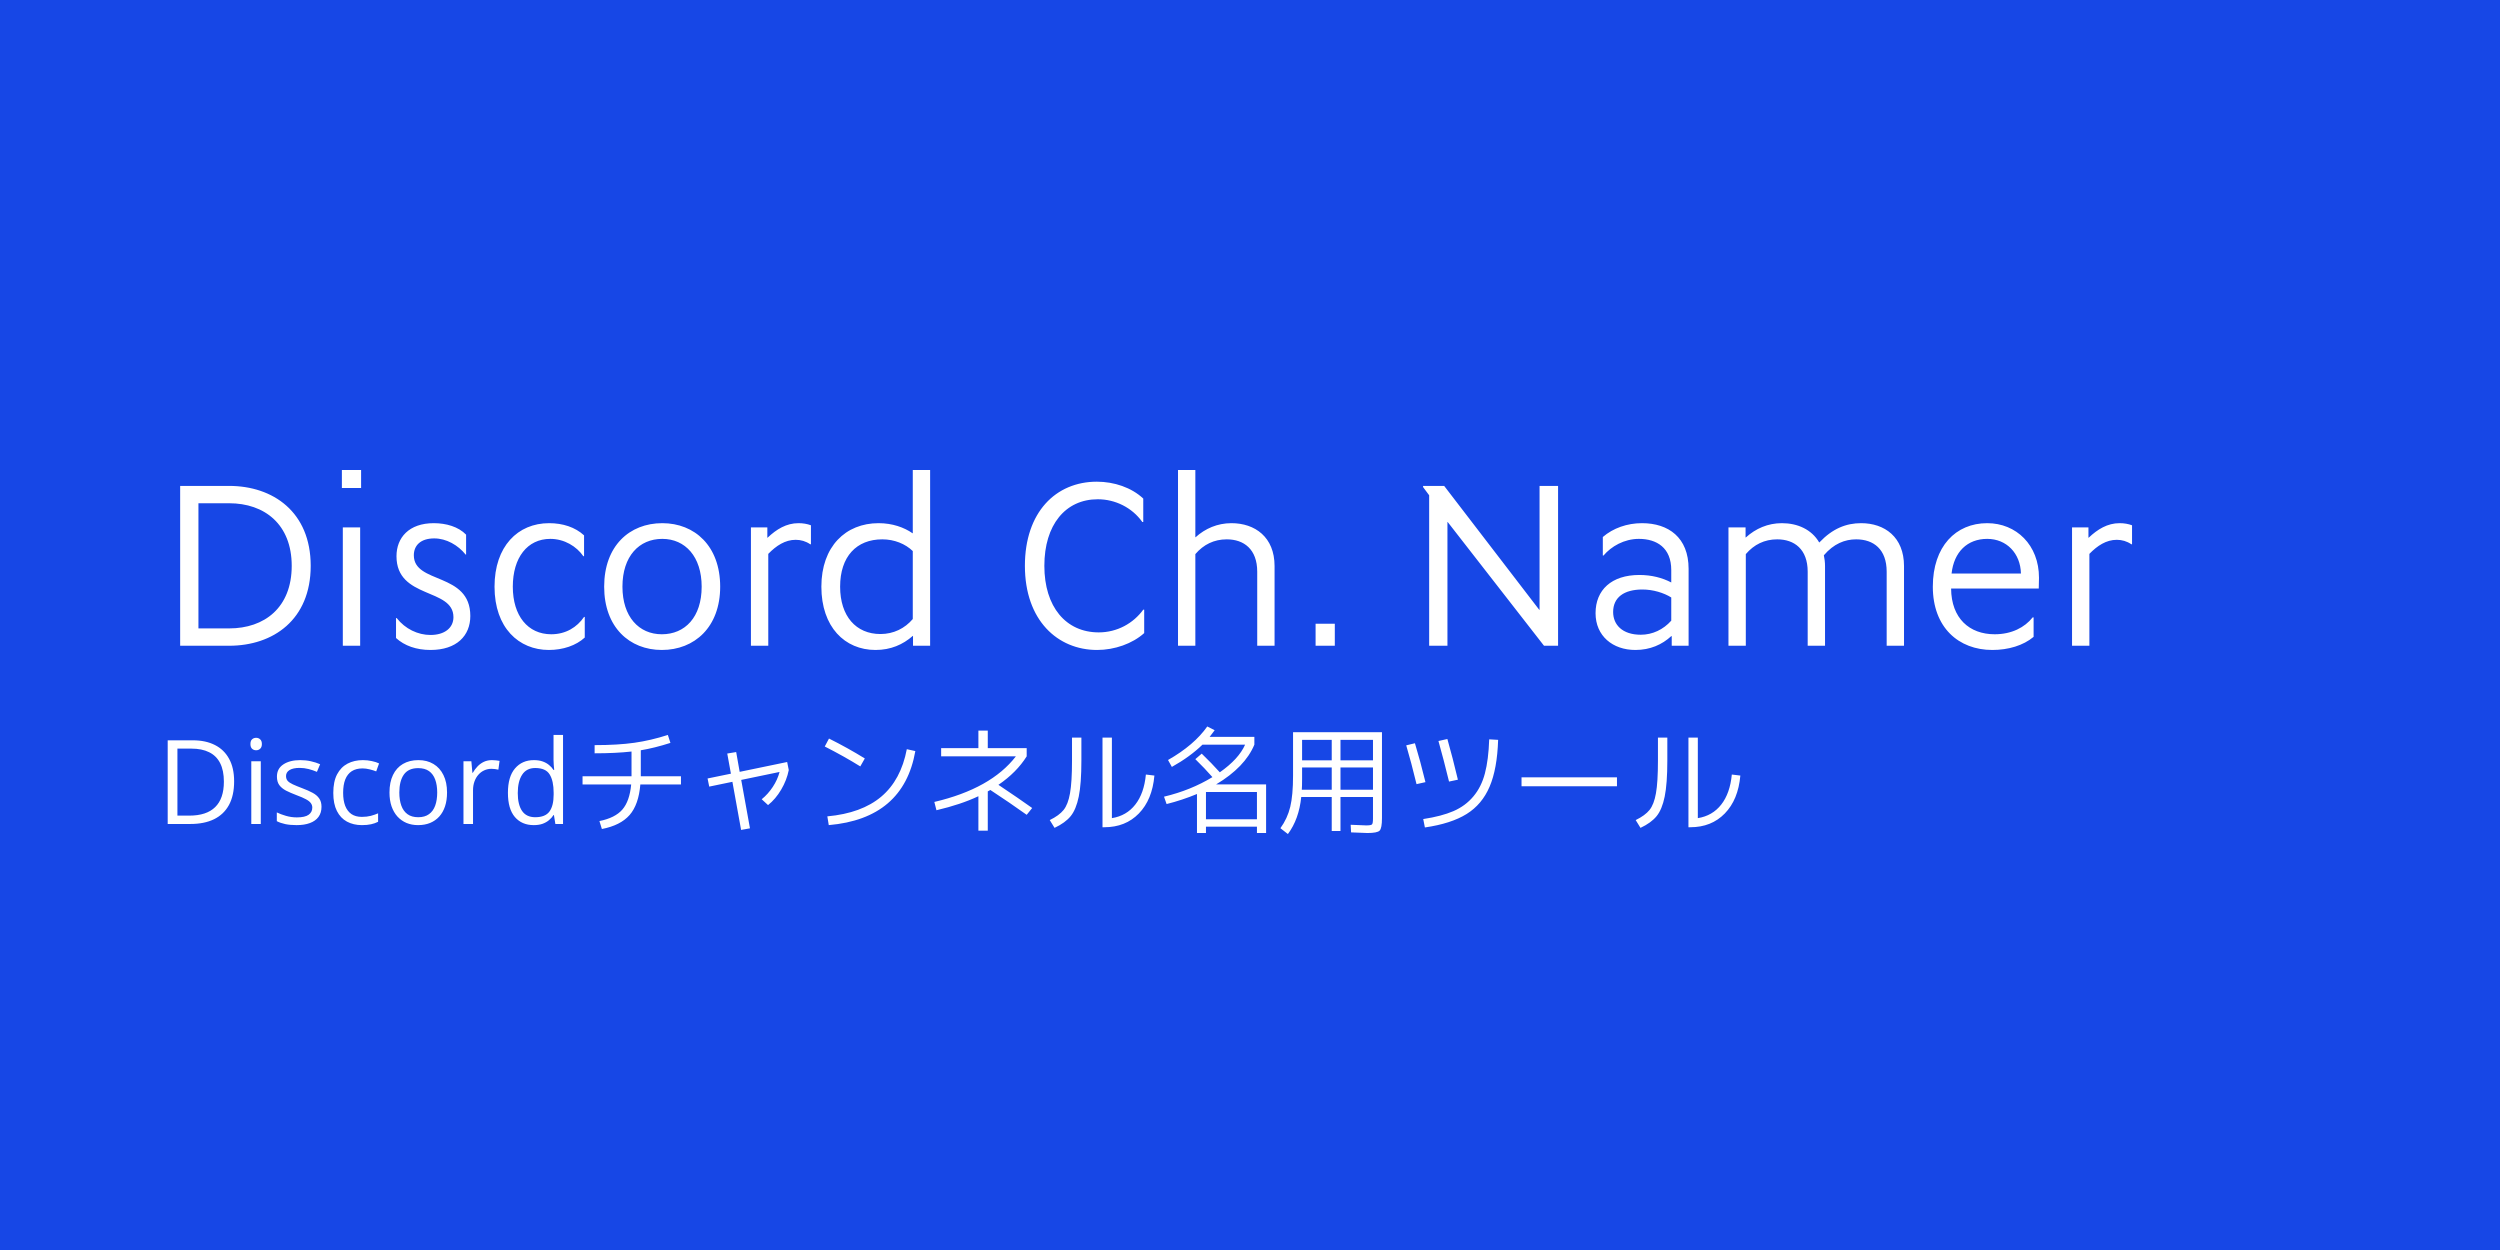 <svg width="1024" height="512" viewBox="0 0 1024 512" fill="none" xmlns="http://www.w3.org/2000/svg">
<rect width="1024" height="512" fill="#1747E6"/>
<path d="M127.264 231.764C127.264 253.844 111.904 264.5 93.856 264.5H73.792V199.028H93.856C111.808 199.028 127.264 209.684 127.264 231.764ZM119.488 231.764C119.488 214.772 108.352 206.132 93.856 206.132H81.28V257.396H93.856C108.352 257.396 119.488 248.852 119.488 231.764ZM147.521 264.5H140.417V216.02H147.521V264.5ZM147.905 199.892H140.033V192.5H147.905V199.892ZM192.641 252.308C192.641 260.372 187.073 266.228 176.321 266.228C170.561 266.228 165.665 264.5 162.209 261.332V253.172H162.497C165.953 257.588 171.137 260.084 176.321 260.084C182.081 260.084 185.729 257.204 185.729 252.788C185.729 240.692 162.401 245.492 162.401 227.828C162.401 220.244 167.489 214.292 177.665 214.292C182.753 214.292 187.745 215.732 190.913 218.996V227.156H190.721C187.649 223.316 182.849 220.532 177.857 220.532C172.289 220.532 169.505 223.412 169.505 227.444C169.505 239.348 192.641 234.26 192.641 252.308ZM239.519 252.692V261.14C235.967 264.404 230.591 266.228 224.831 266.228C212.543 266.228 202.559 257.204 202.559 240.308C202.559 223.796 212.063 214.292 224.927 214.292C230.495 214.292 235.583 215.924 239.231 219.284V227.828H238.943C236.159 223.796 231.167 220.724 225.407 220.724C215.999 220.724 210.047 228.404 210.047 240.308C210.047 252.212 216.191 259.796 225.791 259.796C231.743 259.796 236.351 256.916 239.231 252.692H239.519ZM287.401 240.308C287.401 228.02 280.681 220.724 271.273 220.724C261.769 220.724 254.953 227.828 254.953 240.308C254.953 252.596 261.673 259.796 271.081 259.796C280.585 259.796 287.401 252.788 287.401 240.308ZM294.985 240.308C294.985 256.82 284.521 266.228 271.081 266.228C257.833 266.228 247.465 256.916 247.465 240.308C247.465 223.604 257.833 214.292 271.273 214.292C284.521 214.292 294.985 223.604 294.985 240.308ZM314.686 264.5H307.582V216.02H314.302V220.244H314.398C318.046 216.788 322.078 214.292 327.07 214.292C328.894 214.292 330.622 214.58 332.158 215.156V222.932H331.87C330.046 221.684 328.03 221.108 325.918 221.108C321.598 221.108 317.95 223.508 314.686 226.868V264.5ZM380.978 264.5H373.97V260.468H373.874C369.842 264.02 364.85 266.228 358.61 266.228C346.034 266.228 336.434 256.82 336.434 240.308C336.434 223.796 346.418 214.292 359.858 214.292C365.522 214.292 370.322 216.02 373.778 218.42H373.874V192.5H380.978V264.5ZM373.874 253.556V225.716C370.802 222.74 366.29 220.916 361.394 220.916C350.834 220.916 344.114 227.924 344.114 240.308C344.114 252.404 350.642 259.7 360.626 259.7C366.002 259.7 370.61 257.396 373.874 253.556ZM468.662 249.716V259.316C463.862 263.636 456.566 266.228 449.366 266.228C433.238 266.228 419.798 254.132 419.798 231.764C419.798 209.78 432.47 197.3 449.27 197.3C456.374 197.3 463.478 199.7 468.278 204.212V213.812H467.894C463.67 207.86 456.758 204.5 449.654 204.5C436.406 204.5 427.766 214.964 427.766 231.764C427.766 248.564 436.598 259.028 450.038 259.028C457.622 259.028 464.246 255.284 468.278 249.716H468.662ZM522.062 264.5H514.959V234.164C514.959 224.948 509.487 220.916 502.479 220.916C497.295 220.916 492.975 223.028 489.615 226.964V264.5H482.511V192.5H489.615V220.052H489.711C493.647 216.5 498.639 214.292 504.399 214.292C513.999 214.292 522.062 219.956 522.062 231.86V264.5ZM546.738 264.5H538.866V255.476H546.738V264.5ZM638.186 264.5H632.426L592.97 213.812H592.874V264.5H585.386V202.868L582.89 199.508V199.028H591.53L630.506 249.812H630.602V199.028H638.186V264.5ZM691.651 264.5H684.739V260.564H684.547C680.803 264.02 675.907 266.228 669.859 266.228C660.547 266.228 653.539 260.468 653.539 251.156C653.539 241.652 660.067 235.508 671.491 235.508C676.483 235.508 680.899 236.66 684.547 238.58V233.492C684.547 224.372 678.595 220.724 671.299 220.724C665.251 220.724 659.971 223.796 656.803 227.54H656.515V219.956C660.739 216.308 666.499 214.292 672.547 214.292C683.395 214.292 691.651 220.148 691.651 233.012V264.5ZM684.547 254.228V244.724C681.475 242.804 677.059 241.46 672.739 241.46C665.155 241.46 660.739 244.724 660.739 250.676C660.739 255.86 664.483 259.988 672.067 259.988C676.867 259.988 681.283 257.876 684.547 254.228ZM779.883 264.5H772.779V234.164C772.779 224.948 767.403 220.916 760.299 220.916C755.595 220.916 751.083 222.74 747.051 227.444C747.339 228.788 747.531 230.324 747.531 231.86V264.5H740.427V234.164C740.427 224.948 734.955 220.916 727.947 220.916C722.763 220.916 718.443 223.028 715.083 226.964V264.5H707.979V216.02H714.987V220.148H715.083C719.115 216.5 724.107 214.292 729.867 214.292C736.299 214.292 742.059 216.884 745.131 222.164H745.227C750.603 216.5 756.171 214.292 762.315 214.292C771.915 214.292 779.883 219.956 779.883 231.86V264.5ZM832.964 260.852C828.74 264.404 822.596 266.228 816.068 266.228C802.244 266.228 791.684 257.012 791.684 240.308C791.684 223.796 801.092 214.292 813.956 214.292C825.86 214.292 835.172 223.22 835.172 236.66C835.172 237.908 835.076 239.732 835.076 241.076H799.172C799.268 253.268 806.66 259.796 817.028 259.796C823.94 259.796 829.316 257.012 832.58 252.884H832.964V260.852ZM813.956 220.724C805.796 220.724 800.324 226.1 799.364 234.932H827.78C827.588 226.676 821.924 220.724 813.956 220.724ZM855.811 264.5H848.707V216.02H855.427V220.244H855.523C859.171 216.788 863.203 214.292 868.195 214.292C870.019 214.292 871.747 214.58 873.283 215.156V222.932H872.995C871.171 221.684 869.155 221.108 867.043 221.108C862.723 221.108 859.075 223.508 855.811 226.868V264.5Z" fill="white"/>
<path d="M95.898 320.039C95.898 323.898 95.195 327.125 93.789 329.719C92.383 332.297 90.344 334.242 87.672 335.555C85.016 336.852 81.789 337.5 77.992 337.5H68.688V303.234H79.023C82.508 303.234 85.508 303.875 88.023 305.156C90.539 306.422 92.477 308.305 93.836 310.805C95.211 313.289 95.898 316.367 95.898 320.039ZM91.703 320.18C91.703 317.102 91.188 314.562 90.156 312.562C89.141 310.562 87.641 309.078 85.656 308.109C83.688 307.125 81.273 306.633 78.414 306.633H72.672V334.078H77.523C82.242 334.078 85.781 332.914 88.141 330.586C90.516 328.258 91.703 324.789 91.703 320.18ZM106.82 311.812V337.5H102.93V311.812H106.82ZM104.922 302.203C105.562 302.203 106.109 302.414 106.562 302.836C107.031 303.242 107.266 303.883 107.266 304.758C107.266 305.617 107.031 306.258 106.562 306.68C106.109 307.102 105.562 307.312 104.922 307.312C104.25 307.312 103.688 307.102 103.234 306.68C102.797 306.258 102.578 305.617 102.578 304.758C102.578 303.883 102.797 303.242 103.234 302.836C103.688 302.414 104.25 302.203 104.922 302.203ZM131.688 330.469C131.688 332.109 131.273 333.492 130.445 334.617C129.633 335.727 128.461 336.562 126.93 337.125C125.414 337.688 123.602 337.969 121.492 337.969C119.695 337.969 118.141 337.828 116.828 337.547C115.516 337.266 114.367 336.867 113.383 336.352V332.766C114.43 333.281 115.68 333.75 117.133 334.172C118.586 334.594 120.07 334.805 121.586 334.805C123.805 334.805 125.414 334.445 126.414 333.727C127.414 333.008 127.914 332.031 127.914 330.797C127.914 330.094 127.711 329.477 127.305 328.945C126.914 328.398 126.25 327.875 125.312 327.375C124.375 326.859 123.078 326.297 121.422 325.688C119.781 325.062 118.359 324.445 117.156 323.836C115.969 323.211 115.047 322.453 114.391 321.562C113.75 320.672 113.43 319.516 113.43 318.094C113.43 315.922 114.305 314.258 116.055 313.102C117.82 311.93 120.133 311.344 122.992 311.344C124.539 311.344 125.984 311.5 127.328 311.812C128.688 312.109 129.953 312.516 131.125 313.031L129.812 316.148C128.75 315.695 127.617 315.312 126.414 315C125.211 314.688 123.984 314.531 122.734 314.531C120.938 314.531 119.555 314.828 118.586 315.422C117.633 316.016 117.156 316.828 117.156 317.859C117.156 318.656 117.375 319.312 117.812 319.828C118.266 320.344 118.984 320.828 119.969 321.281C120.953 321.734 122.25 322.266 123.859 322.875C125.469 323.469 126.859 324.086 128.031 324.727C129.203 325.352 130.102 326.117 130.727 327.023C131.367 327.914 131.688 329.062 131.688 330.469ZM148.234 337.969C145.922 337.969 143.883 337.492 142.117 336.539C140.352 335.586 138.977 334.133 137.992 332.18C137.008 330.227 136.516 327.766 136.516 324.797C136.516 321.688 137.031 319.148 138.062 317.18C139.109 315.195 140.547 313.727 142.375 312.773C144.203 311.82 146.281 311.344 148.609 311.344C149.891 311.344 151.125 311.477 152.312 311.742C153.516 311.992 154.5 312.312 155.266 312.703L154.094 315.961C153.312 315.648 152.406 315.367 151.375 315.117C150.359 314.867 149.406 314.742 148.516 314.742C146.734 314.742 145.25 315.125 144.062 315.891C142.891 316.656 142.008 317.781 141.414 319.266C140.836 320.75 140.547 322.578 140.547 324.75C140.547 326.828 140.828 328.602 141.391 330.07C141.969 331.539 142.82 332.664 143.945 333.445C145.086 334.211 146.508 334.594 148.211 334.594C149.57 334.594 150.797 334.453 151.891 334.172C152.984 333.875 153.977 333.531 154.867 333.141V336.609C154.008 337.047 153.047 337.383 151.984 337.617C150.938 337.852 149.688 337.969 148.234 337.969ZM183.109 324.609C183.109 326.719 182.836 328.602 182.289 330.258C181.742 331.914 180.953 333.312 179.922 334.453C178.891 335.594 177.641 336.469 176.172 337.078C174.719 337.672 173.07 337.969 171.227 337.969C169.508 337.969 167.93 337.672 166.492 337.078C165.07 336.469 163.836 335.594 162.789 334.453C161.758 333.312 160.953 331.914 160.375 330.258C159.812 328.602 159.531 326.719 159.531 324.609C159.531 321.797 160.008 319.406 160.961 317.438C161.914 315.453 163.273 313.945 165.039 312.914C166.82 311.867 168.938 311.344 171.391 311.344C173.734 311.344 175.781 311.867 177.531 312.914C179.297 313.961 180.664 315.477 181.633 317.461C182.617 319.43 183.109 321.812 183.109 324.609ZM163.562 324.609C163.562 326.672 163.836 328.461 164.383 329.977C164.93 331.492 165.773 332.664 166.914 333.492C168.055 334.32 169.523 334.734 171.32 334.734C173.102 334.734 174.562 334.32 175.703 333.492C176.859 332.664 177.711 331.492 178.258 329.977C178.805 328.461 179.078 326.672 179.078 324.609C179.078 322.562 178.805 320.797 178.258 319.312C177.711 317.812 176.867 316.656 175.727 315.844C174.586 315.031 173.109 314.625 171.297 314.625C168.625 314.625 166.664 315.508 165.414 317.273C164.18 319.039 163.562 321.484 163.562 324.609ZM201.508 311.344C202.023 311.344 202.562 311.375 203.125 311.438C203.688 311.484 204.188 311.555 204.625 311.648L204.133 315.258C203.711 315.148 203.242 315.062 202.727 315C202.211 314.938 201.727 314.906 201.273 314.906C200.242 314.906 199.266 315.117 198.344 315.539C197.438 315.945 196.641 316.539 195.953 317.32C195.266 318.086 194.727 319.016 194.336 320.109C193.945 321.188 193.75 322.391 193.75 323.719V337.5H189.836V311.812H193.07L193.492 316.547H193.656C194.188 315.594 194.828 314.727 195.578 313.945C196.328 313.148 197.195 312.516 198.18 312.047C199.18 311.578 200.289 311.344 201.508 311.344ZM218.617 337.969C215.367 337.969 212.789 336.859 210.883 334.641C208.992 332.422 208.047 329.125 208.047 324.75C208.047 320.328 209.016 316.992 210.953 314.742C212.891 312.477 215.469 311.344 218.688 311.344C220.047 311.344 221.234 311.523 222.25 311.883C223.266 312.242 224.141 312.727 224.875 313.336C225.609 313.93 226.227 314.609 226.727 315.375H227.008C226.945 314.891 226.883 314.227 226.82 313.383C226.758 312.539 226.727 311.852 226.727 311.32V301.031H230.617V337.5H227.477L226.891 333.844H226.727C226.242 334.609 225.625 335.305 224.875 335.93C224.141 336.555 223.258 337.055 222.227 337.43C221.211 337.789 220.008 337.969 218.617 337.969ZM219.227 334.734C221.977 334.734 223.922 333.953 225.062 332.391C226.203 330.828 226.773 328.508 226.773 325.43V324.727C226.773 321.461 226.227 318.953 225.133 317.203C224.055 315.453 222.086 314.578 219.227 314.578C216.836 314.578 215.047 315.5 213.859 317.344C212.672 319.172 212.078 321.672 212.078 324.844C212.078 328 212.664 330.438 213.836 332.156C215.023 333.875 216.82 334.734 219.227 334.734ZM238.609 321.328V317.953H258.672V317.203V307.828C254.312 308.312 249.273 308.555 243.555 308.555V305.203C249.898 305.203 255.32 304.883 259.82 304.242C264.336 303.602 268.914 302.531 273.555 301.031L274.609 304.289C270.219 305.695 266.172 306.703 262.469 307.312V317.203V317.953H278.922V321.328H262.281C261.828 326.828 260.359 331 257.875 333.844C255.391 336.672 251.609 338.578 246.531 339.562L245.523 336.305C249.805 335.445 252.938 333.875 254.922 331.594C256.906 329.297 258.109 325.875 258.531 321.328H238.609ZM297.883 308.648L301.539 308.039L302.969 316.148L322.422 312.117L323.078 315.422C322.531 318.172 321.5 320.836 319.984 323.414C318.469 325.992 316.672 328.109 314.594 329.766L311.992 327.375C313.727 325.969 315.242 324.281 316.539 322.312C317.836 320.344 318.758 318.305 319.305 316.195L303.602 319.453L307.188 339.281L303.555 339.938L299.992 320.227L290.5 322.195L289.82 318.867L299.383 316.898L297.883 308.648ZM337.82 305.766L339.555 302.508C344.68 305.07 349.57 307.789 354.227 310.664L352.375 313.922C347.953 311.172 343.102 308.453 337.82 305.766ZM374.922 307.641C371.688 326.078 359.867 336.188 339.461 337.969L338.875 334.383C348.25 333.523 355.617 330.828 360.977 326.297C366.336 321.766 369.82 315.289 371.43 306.867L374.922 307.641ZM385.492 306.445H400.75V299.25H404.594V306.445H420.531V309.797C417.781 314.188 413.922 318.078 408.953 321.469C414.609 325.25 419.219 328.414 422.781 330.961L420.531 333.75C415.922 330.453 410.961 327.062 405.648 323.578C405.523 323.641 405.336 323.742 405.086 323.883C404.852 324.008 404.688 324.102 404.594 324.164V340.242H400.75V326.133C395.953 328.398 390.227 330.312 383.57 331.875L382.703 328.477C398.188 324.836 409.32 318.609 416.102 309.797H385.492V306.445ZM439.094 302.133H442.938V311.578C442.938 317.844 442.578 322.742 441.859 326.273C441.141 329.789 440.039 332.461 438.555 334.289C437.07 336.117 434.867 337.719 431.945 339.094L429.977 335.906C432.539 334.656 434.43 333.273 435.648 331.758C436.867 330.242 437.742 327.969 438.273 324.938C438.82 321.891 439.094 317.438 439.094 311.578V302.133ZM455.43 335.109C459.43 334.469 462.625 332.617 465.016 329.555C467.422 326.492 468.867 322.391 469.352 317.25L472.844 317.672C472.266 324.266 470.141 329.445 466.469 333.211C462.812 336.961 458.109 338.836 452.359 338.836H451.586V302.133H455.43V335.109ZM493.961 324.398V335.578H514.844V324.398H493.961ZM518.594 321.281V341.203H514.844V338.602H493.961V341.203H490.281V325.219C486.312 326.875 482.164 328.25 477.836 329.344L476.781 326.32C484.141 324.555 490.75 321.883 496.609 318.305C494.5 315.898 492.164 313.445 489.602 310.945L492.227 308.695C495.008 311.383 497.477 313.93 499.633 316.336C504.82 312.695 508.273 308.922 509.992 305.016H492.531C489.141 308.312 484.961 311.352 479.992 314.133L478.422 311.297C485.562 307.234 490.922 302.656 494.5 297.562L497.523 299.109C497.102 299.719 496.414 300.625 495.461 301.828H513.789V305.016C511.227 311.156 506.008 316.578 498.133 321.281H518.594ZM545.477 314.367H533.336V319.031C533.336 321.078 533.297 322.562 533.219 323.484H545.477V314.367ZM549.062 314.367V323.484H562.375V314.367H549.062ZM545.477 311.438V303.047H533.336V311.438H545.477ZM549.062 311.438H562.375V303.047H549.062V311.438ZM529.633 299.906H566.055V335.109C566.055 337.859 565.734 339.562 565.094 340.219C564.453 340.875 562.789 341.203 560.102 341.203C559.461 341.203 557.227 341.117 553.398 340.945L553.234 337.828C556.922 337.984 559.039 338.07 559.586 338.086C560.93 338.086 561.727 337.945 561.977 337.664C562.242 337.398 562.375 336.594 562.375 335.25V326.461H549.062V340.383H545.477V326.461H532.984C532.375 332.508 530.555 337.562 527.523 341.625L524.453 339.234C526.375 336.578 527.719 333.664 528.484 330.492C529.25 327.32 529.633 323.047 529.633 317.672V299.906ZM613.633 303.047C613.383 310.984 612.219 317.375 610.141 322.219C608.078 327.062 604.938 330.797 600.719 333.422C596.5 336.047 590.805 337.883 583.633 338.93L582.953 335.484C587.984 334.719 592.117 333.633 595.352 332.227C598.602 330.82 601.312 328.82 603.484 326.227C605.672 323.633 607.25 320.484 608.219 316.781C609.203 313.062 609.789 308.414 609.977 302.836L613.633 303.047ZM575.992 305.297L579.555 304.43C580.992 309.164 582.43 314.477 583.867 320.367L580.211 321.188C578.773 315.234 577.367 309.938 575.992 305.297ZM589.188 303.516L592.844 302.695C594.281 307.758 595.719 313.312 597.156 319.359L593.523 320.133C592.039 314.039 590.594 308.5 589.188 303.516ZM623.219 322.055V318.398H662.312V322.055H623.219ZM679.094 302.133H682.938V311.578C682.938 317.844 682.578 322.742 681.859 326.273C681.141 329.789 680.039 332.461 678.555 334.289C677.07 336.117 674.867 337.719 671.945 339.094L669.977 335.906C672.539 334.656 674.43 333.273 675.648 331.758C676.867 330.242 677.742 327.969 678.273 324.938C678.82 321.891 679.094 317.438 679.094 311.578V302.133ZM695.43 335.109C699.43 334.469 702.625 332.617 705.016 329.555C707.422 326.492 708.867 322.391 709.352 317.25L712.844 317.672C712.266 324.266 710.141 329.445 706.469 333.211C702.812 336.961 698.109 338.836 692.359 338.836H691.586V302.133H695.43V335.109Z" fill="white"/>
</svg>
